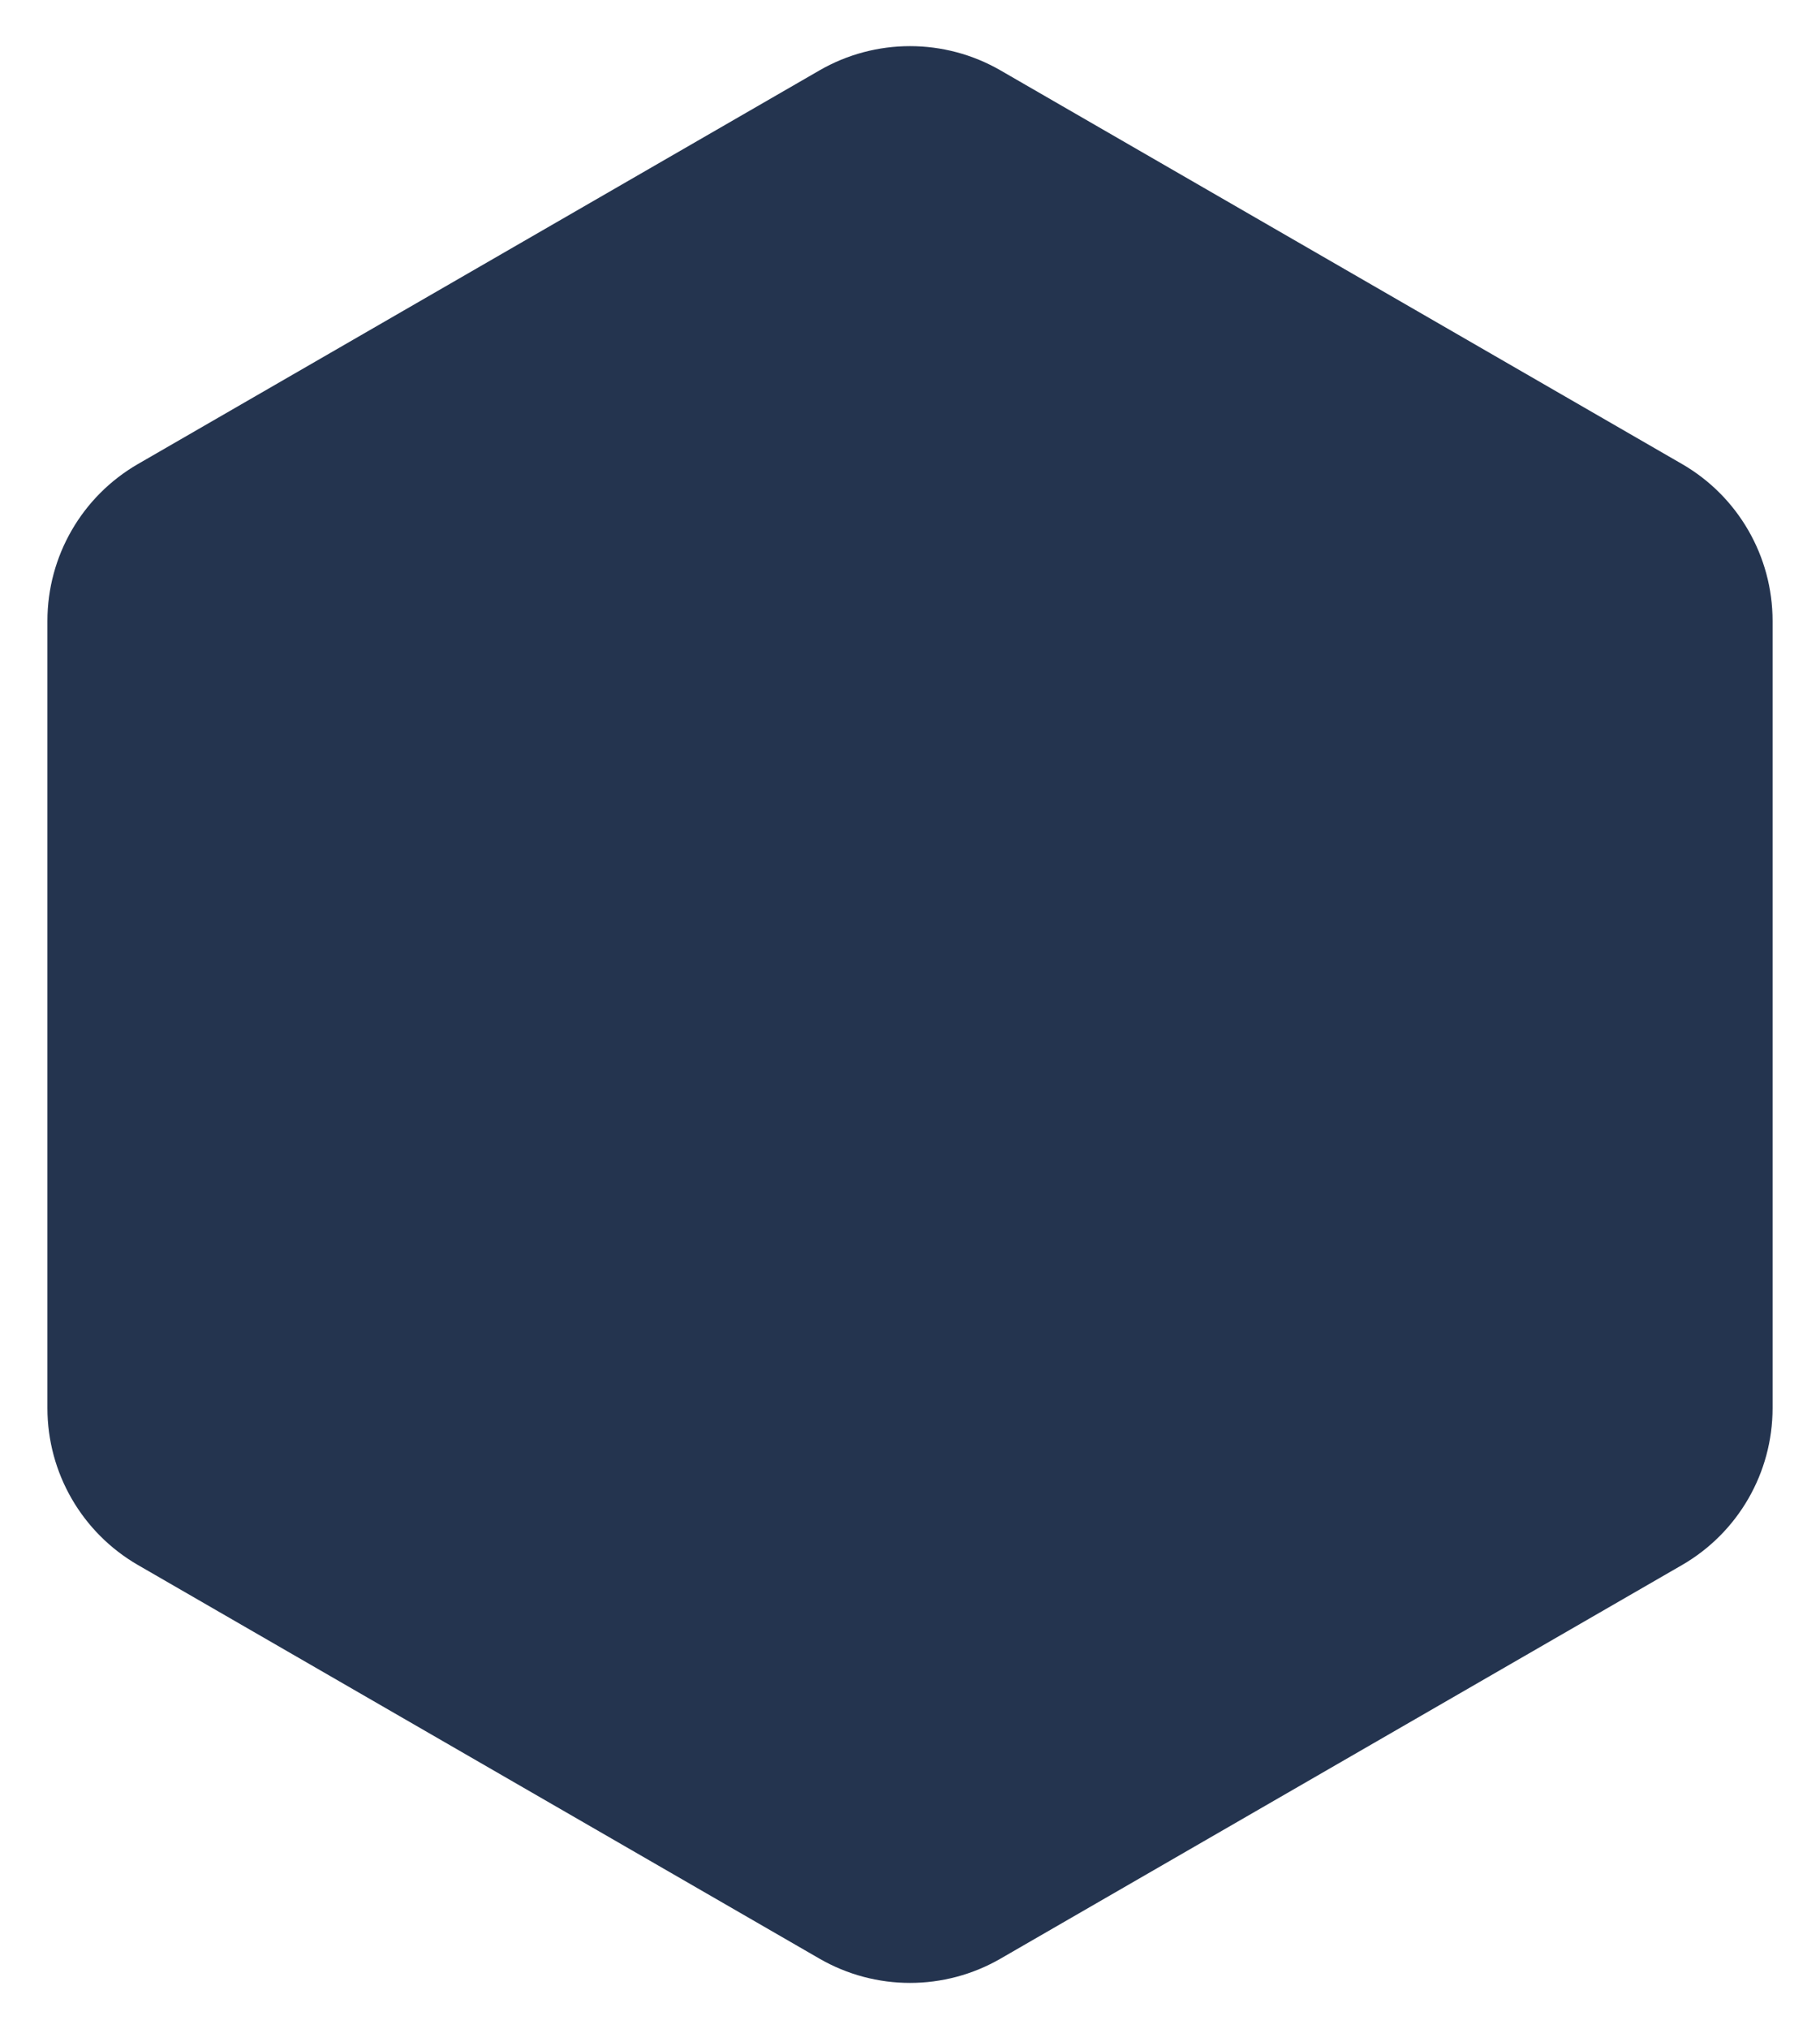 <?xml version="1.0" encoding="UTF-8"?> <svg xmlns="http://www.w3.org/2000/svg" width="402" height="448" viewBox="0 0 402 448" fill="none"> <g filter="url(#filter0_d)"> <path d="M181 15.547C193.376 8.402 208.624 8.402 221 15.547L371.526 102.453C383.902 109.598 391.526 122.803 391.526 137.094V310.906C391.526 325.197 383.902 338.402 371.526 345.547L221 432.453C208.624 439.598 193.376 439.598 181 432.453L30.474 345.547C18.098 338.402 10.474 325.197 10.474 310.906V137.094C10.474 122.803 18.098 109.598 30.474 102.453L181 15.547Z" fill="#24344F"></path> </g> <defs> <filter id="filter0_d" x="0.474" y="0.188" width="401.051" height="447.624" filterUnits="userSpaceOnUse" color-interpolation-filters="sRGB"> <feFlood flood-opacity="0" result="BackgroundImageFix"></feFlood> <feColorMatrix in="SourceAlpha" type="matrix" values="0 0 0 0 0 0 0 0 0 0 0 0 0 0 0 0 0 0 127 0"></feColorMatrix> <feOffset></feOffset> <feGaussianBlur stdDeviation="5"></feGaussianBlur> <feColorMatrix type="matrix" values="0 0 0 0 0.55 0 0 0 0 0.55 0 0 0 0 0.55 0 0 0 0.02 0"></feColorMatrix> <feBlend mode="normal" in2="BackgroundImageFix" result="effect1_dropShadow"></feBlend> <feBlend mode="normal" in="SourceGraphic" in2="effect1_dropShadow" result="shape"></feBlend> </filter> </defs> </svg> 